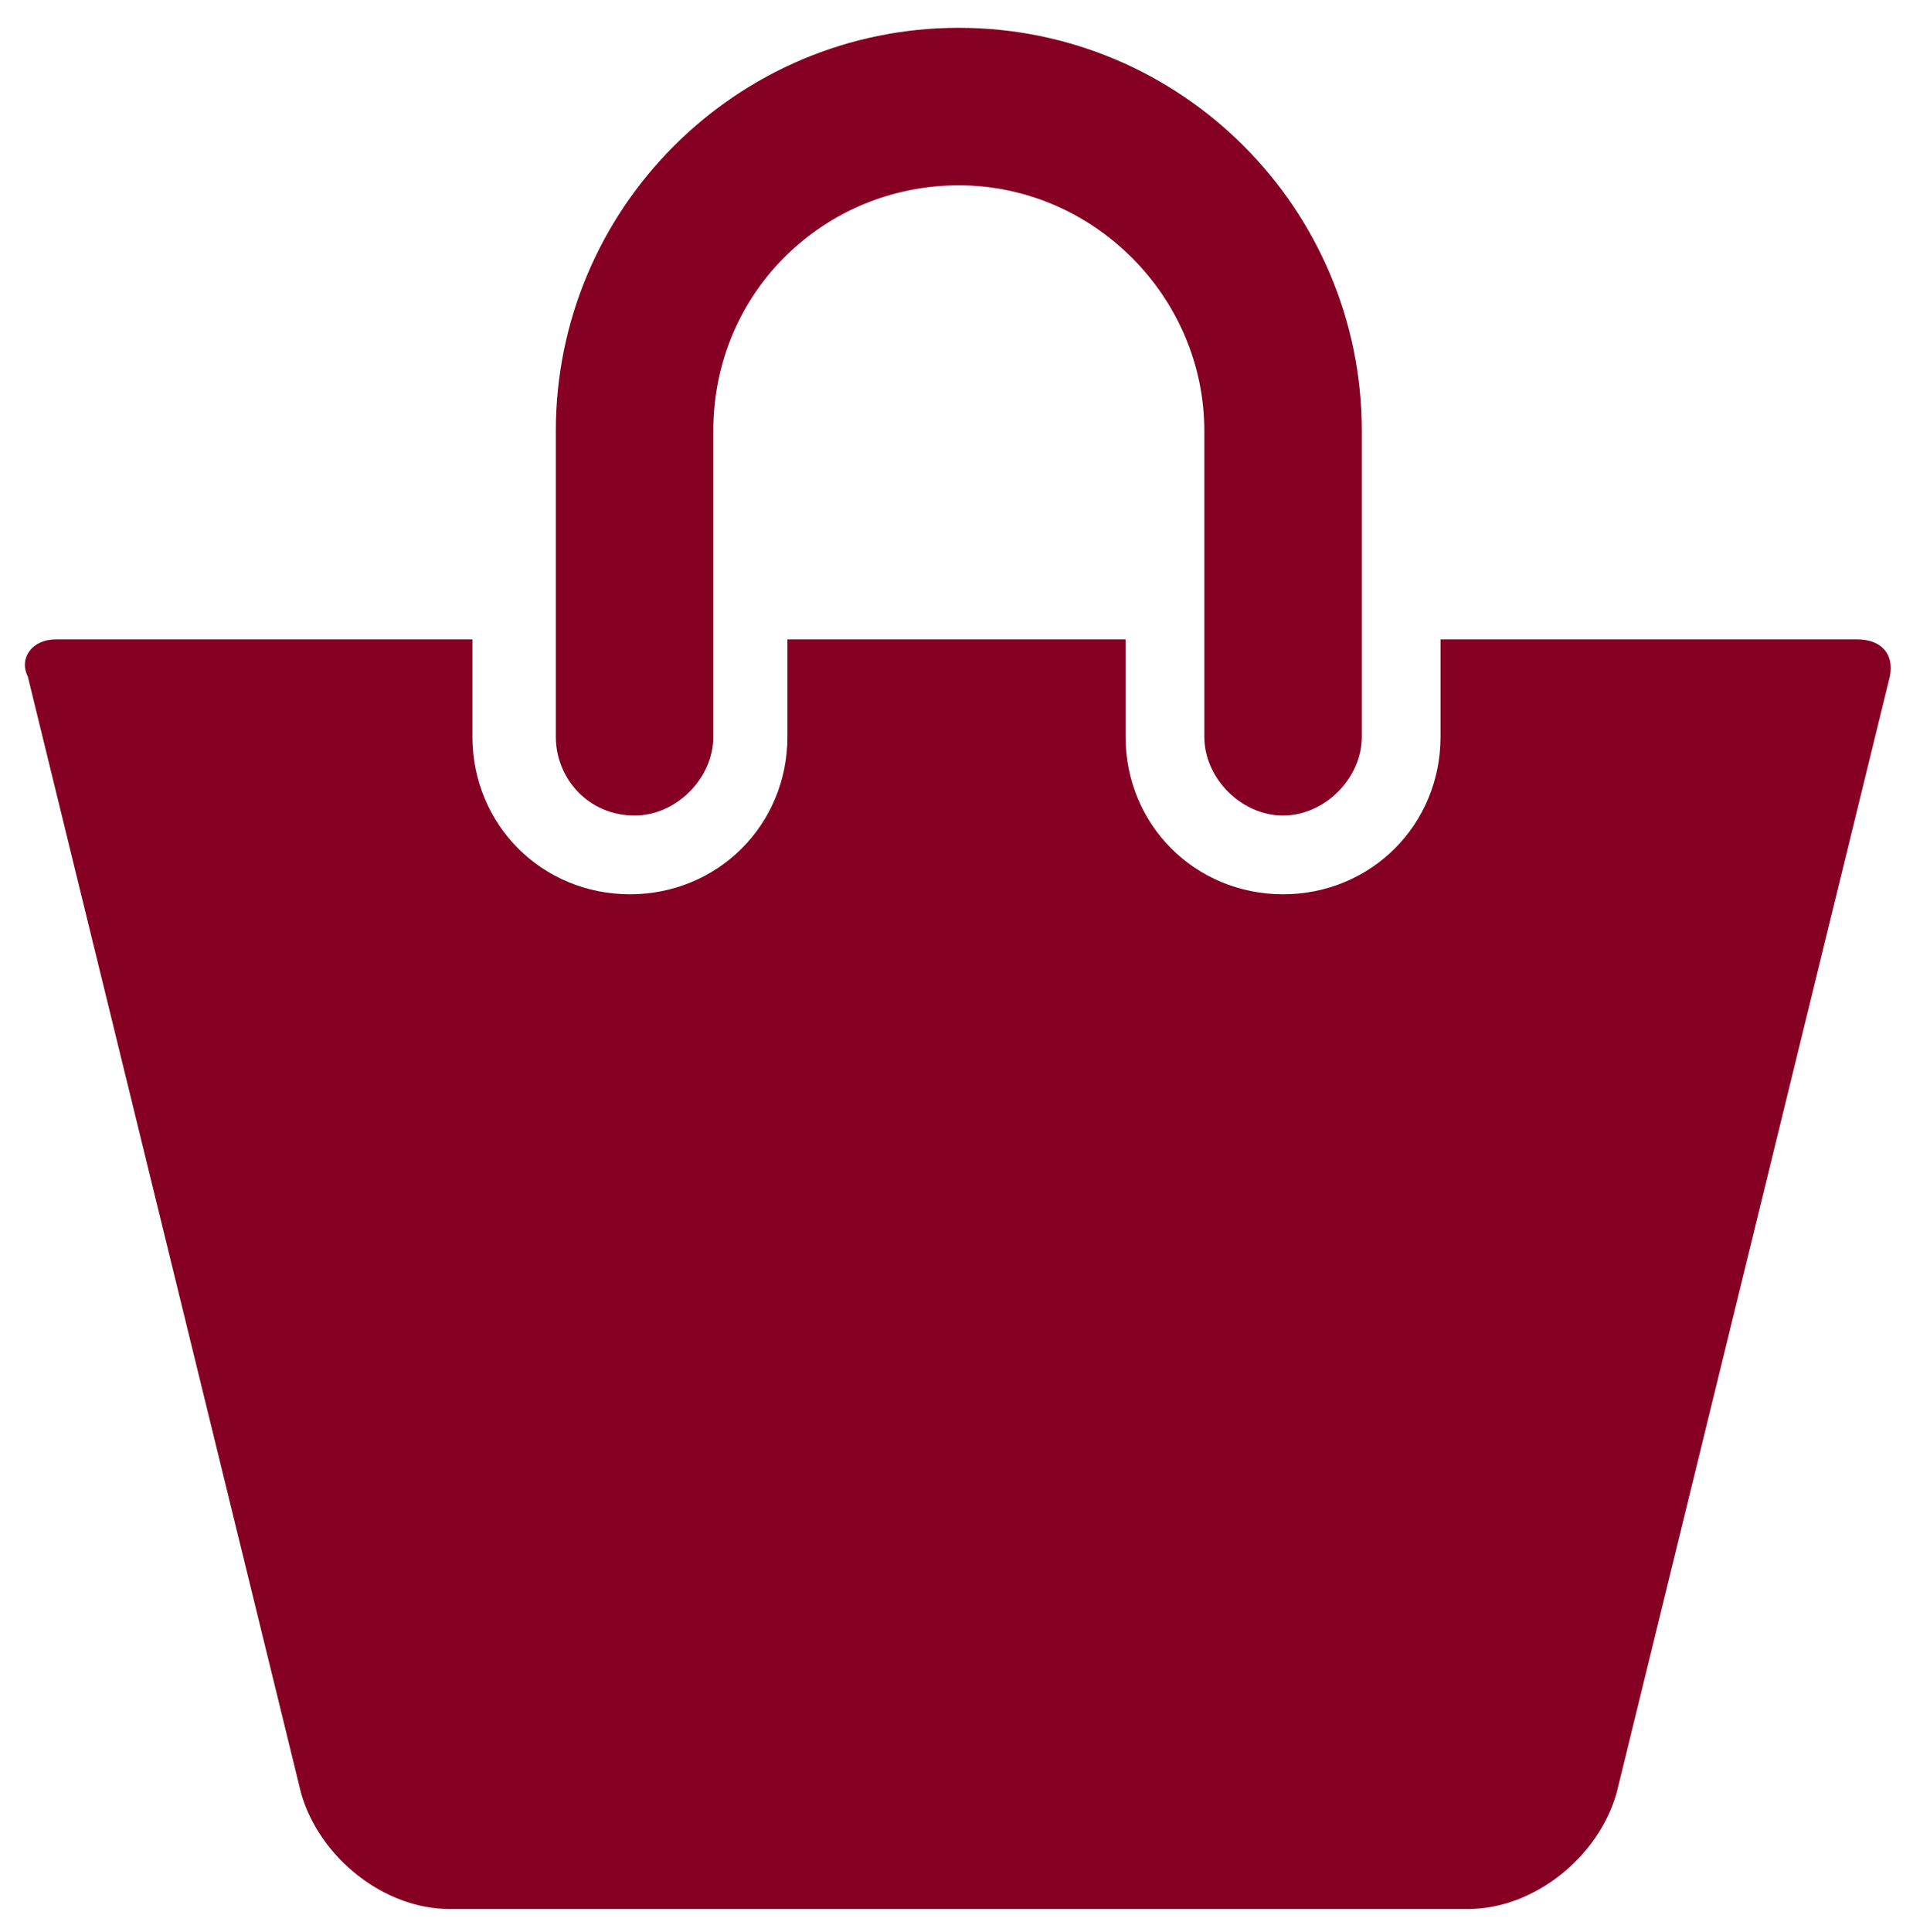 <?xml version="1.0" encoding="utf-8"?>
<!-- Generator: Adobe Illustrator 22.0.1, SVG Export Plug-In . SVG Version: 6.00 Build 0)  -->
<svg version="1.1" id="Layer_1" xmlns="http://www.w3.org/2000/svg" xmlns:xlink="http://www.w3.org/1999/xlink" x="0px" y="0px"
	 viewBox="0 0 41.3 41.7" style="enable-background:new 0 0 41.3 41.7;" xml:space="preserve">
<style type="text/css">
	.st0{fill:#850022;}
</style>
<g>
	<path class="st0" d="M13.7,17.6c0.9,0,1.7-0.8,1.7-1.7V9.3c0-3,2.4-5.3,5.3-5.3s5.3,2.4,5.3,5.3v6.6c0,0.9,0.8,1.7,1.7,1.7
		c0.9,0,1.7-0.8,1.7-1.7V9.3c0-4.8-3.9-8.7-8.7-8.7c-4.8,0-8.7,3.9-8.7,8.7v6.6C12,16.8,12.7,17.6,13.7,17.6L13.7,17.6z M13.7,17.6"
		/>
	<path class="st0" d="M40.1,13.8h-9v2.1c0,1.9-1.5,3.4-3.4,3.4c-1.9,0-3.4-1.5-3.4-3.4v-2.1h-7.3v2.1c0,1.9-1.5,3.4-3.4,3.4
		c-1.9,0-3.4-1.5-3.4-3.4v-2.1H1.2c-0.5,0-0.8,0.4-0.6,0.8l5.9,24.1c0.4,1.4,1.8,2.5,3.2,2.5h22c1.4,0,2.8-1.1,3.2-2.5l5.9-24.1
		C40.9,14.1,40.6,13.8,40.1,13.8L40.1,13.8z M40.1,13.8"/>
</g>
</svg>
